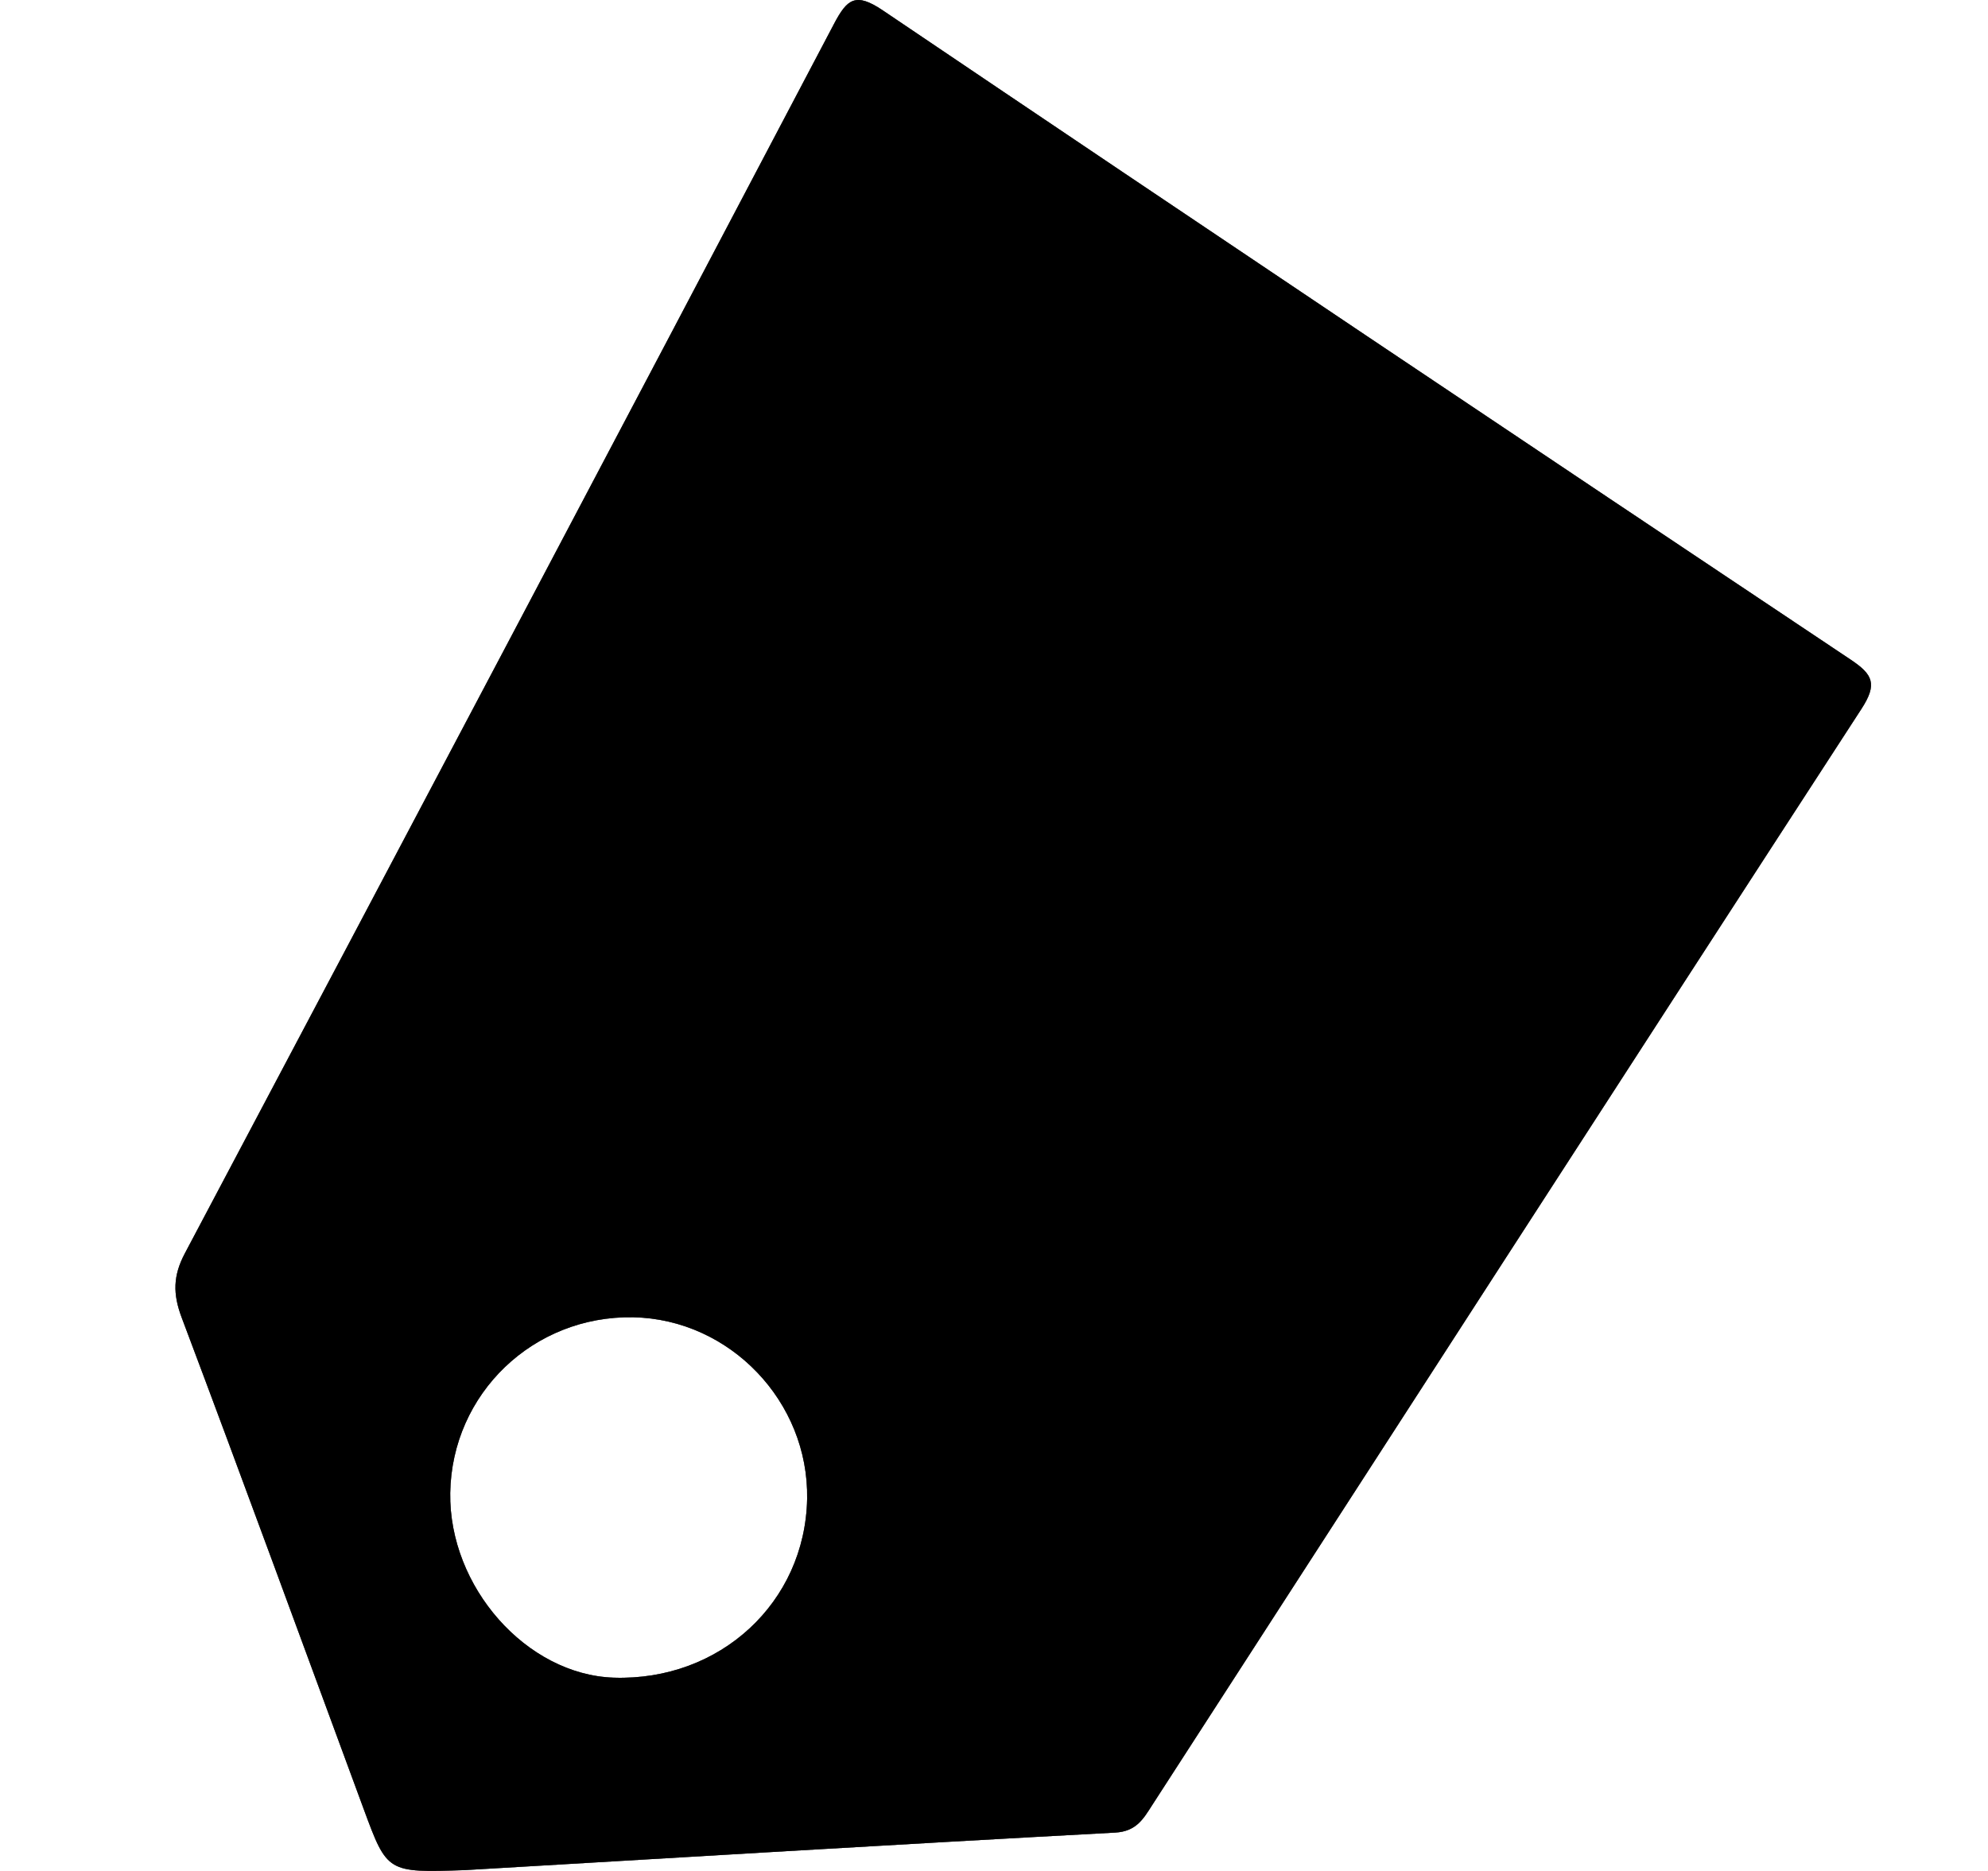 <?xml version="1.0" encoding="UTF-8"?> <svg xmlns="http://www.w3.org/2000/svg" width="17" height="16" viewBox="0 0 17 16" fill="none"><path d="M5.416 11.265C4.561 11.249 3.864 11.917 3.85 12.767C3.838 13.571 4.502 14.322 5.248 14.347C6.157 14.377 6.885 13.704 6.902 12.818C6.917 11.987 6.242 11.282 5.416 11.265ZM3.973 15.993C3.312 16.015 3.311 16.015 3.111 15.473C2.593 14.07 2.08 12.665 1.553 11.266C1.478 11.066 1.479 10.91 1.581 10.718C3.436 7.216 5.287 3.713 7.131 0.206C7.245 -0.011 7.317 -0.067 7.548 0.088C10.301 1.947 13.061 3.796 15.824 5.64C16.016 5.768 16.056 5.849 15.918 6.062C13.89 9.184 11.873 12.312 9.852 15.438C9.777 15.555 9.717 15.662 9.536 15.672C7.658 15.773 5.78 15.887 3.973 15.993Z" fill="black"></path><path d="M5.416 11.265C4.561 11.249 3.864 11.917 3.85 12.767C3.838 13.571 4.502 14.322 5.248 14.347C6.157 14.377 6.885 13.704 6.902 12.818C6.917 11.987 6.242 11.282 5.416 11.265ZM3.973 15.993C3.312 16.015 3.311 16.015 3.111 15.473C2.593 14.07 2.08 12.665 1.553 11.266C1.478 11.066 1.479 10.91 1.581 10.718C3.436 7.216 5.287 3.713 7.131 0.206C7.245 -0.011 7.317 -0.067 7.548 0.088C10.301 1.947 13.061 3.796 15.824 5.64C16.016 5.768 16.056 5.849 15.918 6.062C13.89 9.184 11.873 12.312 9.852 15.438C9.777 15.555 9.717 15.662 9.536 15.672C7.658 15.773 5.78 15.887 3.973 15.993Z" fill="black" fill-opacity="0.2"></path><path d="M5.416 11.265C4.561 11.249 3.864 11.917 3.85 12.767C3.838 13.571 4.502 14.322 5.248 14.347C6.157 14.377 6.885 13.704 6.902 12.818C6.917 11.987 6.242 11.282 5.416 11.265ZM3.973 15.993C3.312 16.015 3.311 16.015 3.111 15.473C2.593 14.07 2.08 12.665 1.553 11.266C1.478 11.066 1.479 10.91 1.581 10.718C3.436 7.216 5.287 3.713 7.131 0.206C7.245 -0.011 7.317 -0.067 7.548 0.088C10.301 1.947 13.061 3.796 15.824 5.64C16.016 5.768 16.056 5.849 15.918 6.062C13.89 9.184 11.873 12.312 9.852 15.438C9.777 15.555 9.717 15.662 9.536 15.672C7.658 15.773 5.78 15.887 3.973 15.993Z" fill="black" fill-opacity="0.2"></path><path d="M5.416 11.265C4.561 11.249 3.864 11.917 3.85 12.767C3.838 13.571 4.502 14.322 5.248 14.347C6.157 14.377 6.885 13.704 6.902 12.818C6.917 11.987 6.242 11.282 5.416 11.265ZM3.973 15.993C3.312 16.015 3.311 16.015 3.111 15.473C2.593 14.07 2.08 12.665 1.553 11.266C1.478 11.066 1.479 10.91 1.581 10.718C3.436 7.216 5.287 3.713 7.131 0.206C7.245 -0.011 7.317 -0.067 7.548 0.088C10.301 1.947 13.061 3.796 15.824 5.64C16.016 5.768 16.056 5.849 15.918 6.062C13.89 9.184 11.873 12.312 9.852 15.438C9.777 15.555 9.717 15.662 9.536 15.672C7.658 15.773 5.78 15.887 3.973 15.993Z" fill="black" fill-opacity="0.2"></path><path d="M5.416 11.265C4.561 11.249 3.864 11.917 3.85 12.767C3.838 13.571 4.502 14.322 5.248 14.347C6.157 14.377 6.885 13.704 6.902 12.818C6.917 11.987 6.242 11.282 5.416 11.265ZM3.973 15.993C3.312 16.015 3.311 16.015 3.111 15.473C2.593 14.07 2.08 12.665 1.553 11.266C1.478 11.066 1.479 10.91 1.581 10.718C3.436 7.216 5.287 3.713 7.131 0.206C7.245 -0.011 7.317 -0.067 7.548 0.088C10.301 1.947 13.061 3.796 15.824 5.64C16.016 5.768 16.056 5.849 15.918 6.062C13.89 9.184 11.873 12.312 9.852 15.438C9.777 15.555 9.717 15.662 9.536 15.672C7.658 15.773 5.78 15.887 3.973 15.993Z" fill="black" fill-opacity="0.2"></path><path d="M5.416 11.265C4.561 11.249 3.864 11.917 3.85 12.767C3.838 13.571 4.502 14.322 5.248 14.347C6.157 14.377 6.885 13.704 6.902 12.818C6.917 11.987 6.242 11.282 5.416 11.265ZM3.973 15.993C3.312 16.015 3.311 16.015 3.111 15.473C2.593 14.07 2.08 12.665 1.553 11.266C1.478 11.066 1.479 10.91 1.581 10.718C3.436 7.216 5.287 3.713 7.131 0.206C7.245 -0.011 7.317 -0.067 7.548 0.088C10.301 1.947 13.061 3.796 15.824 5.64C16.016 5.768 16.056 5.849 15.918 6.062C13.89 9.184 11.873 12.312 9.852 15.438C9.777 15.555 9.717 15.662 9.536 15.672C7.658 15.773 5.78 15.887 3.973 15.993Z" fill="black" fill-opacity="0.2"></path></svg> 